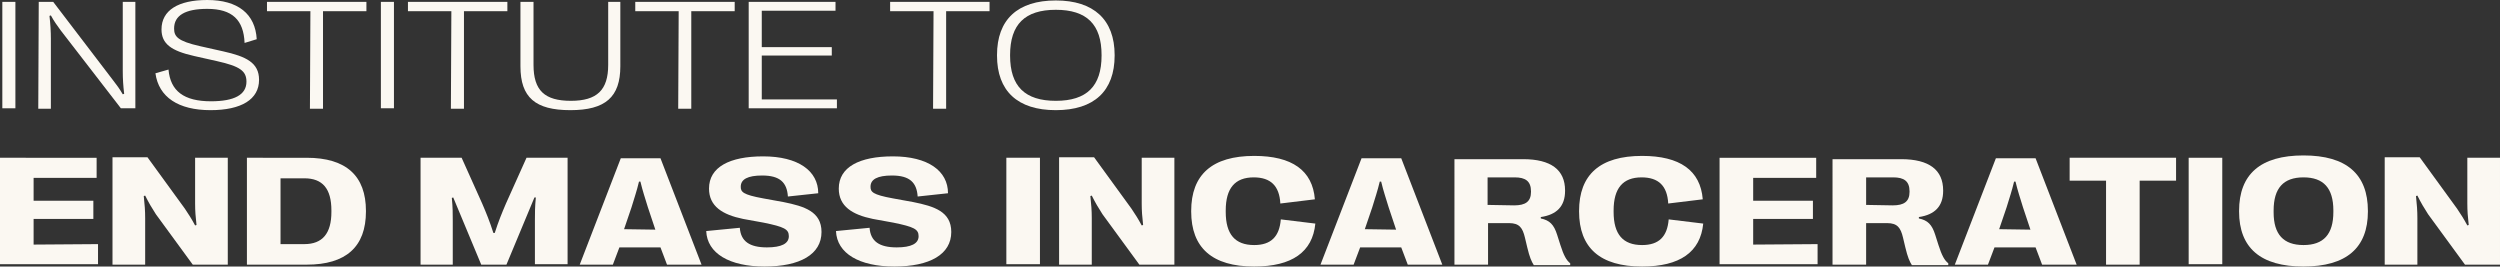 <?xml version="1.0" encoding="UTF-8"?> <!-- Generator: Adobe Illustrator 25.3.1, SVG Export Plug-In . SVG Version: 6.00 Build 0) --> <svg xmlns="http://www.w3.org/2000/svg" xmlns:xlink="http://www.w3.org/1999/xlink" version="1.1" id="Layer_1" x="0px" y="0px" viewBox="0 0 535.6 57.1" style="enable-background:new 0 0 535.6 57.1;" xml:space="preserve"><rect x="0" y="0" width="535.6" height="57.1" fill="#333333" stroke="none"/> <style type="text/css"> .st0{fill:#FBF8F2;} </style> <path class="st0" d="M0.5,0.4v22.8h2.8V0.4H0.5z"></path> <path class="st0" d="M8.2,23.3h2.7v-15c0-1.5-0.1-3.2-0.3-4.9l0.3-0.1c0.7,1.3,1.3,2.1,2.1,3.2l12.9,16.7H29V0.4h-2.7v14.8 c0,1.7,0.1,3.2,0.3,4.9l-0.3,0.1c-0.7-1.2-1.3-2-2-2.9L11.4,0.4H8.3L8.2,23.3L8.2,23.3z"></path> <path class="st0" d="M45.1,23.6c6.6,0,10.4-2.3,10.4-6.5c0-3.7-2.8-5-7.7-6.1l-4.9-1.1c-4.9-1.1-5.6-2.1-5.6-3.8 c0-2.8,2.4-4.2,7.1-4.2c5.4,0,7.8,2.4,8,7.3L55,8.4C54.7,3,51,0,44.4,0c-6.2,0-9.8,2.2-9.8,6.3c0,3.1,2.1,4.6,7,5.7l4.9,1.1 c4.9,1.1,6.3,2.1,6.3,4.4c0,2.8-2.6,4.2-7.6,4.2c-5.8,0-8.7-2.2-9.1-6.8l-2.8,0.8C34,20.8,38.2,23.6,45.1,23.6z"></path> <path class="st0" d="M66.4,23.3h2.8V2.4h9.3v-2H57.2v2h9.3L66.4,23.3L66.4,23.3z"></path> <path class="st0" d="M81.6,0.4v22.8h2.8V0.4H81.6z"></path> <path class="st0" d="M96.6,23.3h2.8V2.4h9.3v-2H87.4v2h9.3L96.6,23.3L96.6,23.3z"></path> <path class="st0" d="M130.3,0.4v13.5c0,5.4-2.4,7.7-8,7.7s-8-2.2-8-7.7V0.4h-2.8v13.8c0,6.7,3.2,9.4,10.7,9.4s10.7-2.8,10.7-9.4V0.4 H130.3z"></path> <path class="st0" d="M145.3,23.3h2.8V2.4h9.3v-2h-21.3v2h9.3L145.3,23.3L145.3,23.3z"></path> <path class="st0" d="M163.2,21.4v-9.5h15v-1.8h-15V2.3H179V0.4h-18.6v22.8h18.9v-1.9h-16.1L163.2,21.4L163.2,21.4z"></path> <path class="st0" d="M199.9,23.3h2.8V2.4h9.3v-2h-21.3v2h9.3L199.9,23.3L199.9,23.3z"></path> <path class="st0" d="M226.2,23.6c8.2,0,12.6-4.1,12.6-11.7v-0.1c0-7.6-4.5-11.7-12.6-11.7c-8.2,0-12.6,4.1-12.6,11.7v0.1 C213.6,19.5,218,23.6,226.2,23.6z M226.2,21.6c-6.6,0-9.8-3.1-9.8-9.7v-0.1c0-6.6,3.2-9.7,9.8-9.7s9.8,3.1,9.8,9.7v0.1 C236,18.5,232.8,21.6,226.2,21.6z"></path> <path class="st0" d="M7.2,52.4v-5.5H20V43H7.2v-4.9h13.5v-4.3H0v22.8h21v-4.3L7.2,52.4L7.2,52.4z"></path> <path class="st0" d="M24.1,56.7h7v-10c0-1.5-0.1-2.9-0.3-4.7l0.3-0.1c0.8,1.6,1.4,2.6,2.3,4l7.9,10.8h7.5V33.8h-7v9.8 c0,1.5,0.1,2.9,0.3,4.6l-0.3,0.1c-0.8-1.5-1.4-2.4-2.2-3.6l-8-11h-7.5C24.1,33.7,24.1,56.7,24.1,56.7z"></path> <path class="st0" d="M52.9,56.7h12.8c8.4,0,12.7-3.8,12.7-11.4v-0.1c0-7.5-4.2-11.4-12.7-11.4H52.9V56.7z M60.1,52.3V38.2h5.1 c3.9,0,5.8,2.2,5.8,6.9v0.3c0,4.6-1.9,6.9-5.8,6.9C65.2,52.3,60.1,52.3,60.1,52.3z"></path> <path class="st0" d="M90.1,56.7H97v-9.4c0-1.5,0-2.9-0.2-4.9l0.3-0.1l6,14.4h5.4l6-14.4h0.3c-0.2,2-0.2,3.4-0.2,4.9v9.4h7V33.8h-8.8 l-4.4,9.8c-0.9,2.1-1.6,3.8-2.4,6.3h-0.3c-0.8-2.5-1.5-4.2-2.4-6.3l-4.4-9.8h-8.8V56.7z"></path> <path class="st0" d="M124.2,56.7h7.1l1.4-3.7h8.8l1.4,3.7h7.4l-8.8-22.8H133L124.2,56.7z M133.7,49.1l1.6-4.7c0.6-2,1.1-3.4,1.6-5.5 h0.3c0.5,2.1,1,3.5,1.6,5.5l1.6,4.8L133.7,49.1L133.7,49.1z"></path> <path class="st0" d="M163.8,57.1c7.6,0,12.2-2.6,12.2-7.4c0-4.4-3.7-5.5-8.1-6.4l-4.4-0.8c-4.4-0.8-4.8-1.4-4.8-2.5 c0-1.6,1.5-2.4,4.6-2.4c3.8,0,5.3,1.5,5.5,4.5l6.5-0.7c0-4.8-4.3-7.9-11.8-7.9c-7.2,0-11.6,2.3-11.6,6.9c0,3.8,2.9,5.6,7.3,6.5 l4.4,0.8c4.4,0.9,5.4,1.4,5.4,2.9c0,1.6-1.6,2.4-4.7,2.4c-3.7,0-5.6-1.3-5.8-4.2l-7.2,0.7C151.5,54.3,156.3,57.1,163.8,57.1z"></path> <path class="st0" d="M191.6,57.1c7.6,0,12.2-2.6,12.2-7.4c0-4.4-3.7-5.5-8.1-6.4l-4.4-0.8c-4.4-0.8-4.8-1.4-4.8-2.5 c0-1.6,1.5-2.4,4.6-2.4c3.8,0,5.3,1.5,5.5,4.5l6.5-0.7c0-4.8-4.3-7.9-11.8-7.9c-7.2,0-11.6,2.3-11.6,6.9c0,3.8,2.9,5.6,7.3,6.5 l4.4,0.8c4.4,0.9,5.4,1.4,5.4,2.9c0,1.6-1.6,2.4-4.7,2.4c-3.7,0-5.6-1.3-5.8-4.2l-7.2,0.7C179.3,54.3,184.1,57.1,191.6,57.1z"></path> <path class="st0" d="M215.6,33.8v22.8h7.2V33.8H215.6z"></path> <path class="st0" d="M226.9,56.7h7v-10c0-1.5-0.1-2.9-0.3-4.7l0.3-0.1c0.8,1.6,1.4,2.6,2.3,4l7.9,10.8h7.5V33.8h-7v9.8 c0,1.5,0.1,2.9,0.3,4.6l-0.3,0.1c-0.8-1.5-1.4-2.4-2.2-3.6l-8-11h-7.5V56.7L226.9,56.7z"></path> <path class="st0" d="M268.7,57.1c8.1,0,12.5-3.1,13.1-9.2l-7.4-0.9c-0.3,3.7-2.1,5.5-5.7,5.5c-4.1,0-6.1-2.3-6.1-7.1v-0.3 c0-4.8,2-7.1,6-7.1c3.6,0,5.5,1.8,5.7,5.6l7.4-0.9c-0.5-6.2-4.9-9.3-13-9.3c-9,0-13.5,4-13.5,11.8v0.1 C255.2,53.1,259.7,57.1,268.7,57.1z"></path> <path class="st0" d="M282.9,56.7h7.1l1.4-3.7h8.8l1.4,3.7h7.4l-8.8-22.8h-8.5L282.9,56.7z M292.4,49.1l1.6-4.7 c0.6-2,1.1-3.4,1.6-5.5h0.3c0.5,2.1,1,3.5,1.6,5.5l1.6,4.8L292.4,49.1L292.4,49.1z"></path> <path class="st0" d="M311.6,56.7h7.2v-8.9h4.5c2.2,0,2.9,1,3.4,3.1l0.5,2.1c0.5,2.1,0.9,3,1.4,3.8h7.8v-0.4 c-0.8-0.6-1.4-1.7-2.1-3.9l-0.7-2.2c-0.7-2.2-1.6-3.1-3.5-3.5v-0.3c3.4-0.5,5.2-2.3,5.2-5.6v-0.1c0-4.4-3-6.7-9-6.7h-14.7 L311.6,56.7L311.6,56.7z M318.7,43.9V38h5.8c2.3,0,3.5,0.8,3.5,3v0.1c0,2.1-1.2,2.9-3.6,2.9L318.7,43.9L318.7,43.9z"></path> <path class="st0" d="M351.8,57.1c8.1,0,12.5-3.1,13.1-9.2l-7.4-0.9c-0.3,3.7-2.1,5.5-5.7,5.5c-4.1,0-6.1-2.3-6.1-7.1v-0.3 c0-4.8,2-7.1,6-7.1c3.6,0,5.5,1.8,5.7,5.6l7.4-0.9c-0.5-6.2-4.9-9.3-13-9.3c-9,0-13.5,4-13.5,11.8v0.1 C338.3,53.1,342.8,57.1,351.8,57.1z"></path> <path class="st0" d="M375.6,52.4v-5.5h12.8V43h-12.8v-4.9h13.5v-4.3h-20.7v22.8h21v-4.3L375.6,52.4L375.6,52.4z"></path> <path class="st0" d="M392.6,56.7h7.2v-8.9h4.5c2.2,0,2.9,1,3.4,3.1l0.5,2.1c0.5,2.1,0.9,3,1.4,3.8h7.8v-0.4 c-0.8-0.6-1.4-1.7-2.1-3.9l-0.7-2.2c-0.7-2.2-1.6-3.1-3.5-3.5v-0.3c3.4-0.5,5.2-2.3,5.2-5.6v-0.1c0-4.4-3-6.7-9-6.7h-14.7 L392.6,56.7L392.6,56.7z M399.8,43.9V38h5.8c2.3,0,3.5,0.8,3.5,3v0.1c0,2.1-1.2,2.9-3.6,2.9L399.8,43.9L399.8,43.9z"></path> <path class="st0" d="M418.8,56.7h7.1l1.4-3.7h8.8l1.4,3.7h7.4l-8.8-22.8h-8.5L418.8,56.7z M428.3,49.1l1.6-4.7 c0.6-2,1.1-3.4,1.6-5.5h0.3c0.5,2.1,1,3.5,1.6,5.5l1.6,4.8L428.3,49.1L428.3,49.1z"></path> <path class="st0" d="M451.2,56.7h7.2v-18h7.8v-4.9h-22.8v4.9h7.8V56.7z"></path> <path class="st0" d="M468.9,33.8v22.8h7.2V33.8H468.9z"></path> <path class="st0" d="M493.5,57.1c9.2,0,13.8-4,13.8-11.8v-0.1c0-7.9-4.6-11.9-13.8-11.9s-13.8,4-13.8,11.9v0.1 C479.7,53.1,484.3,57.1,493.5,57.1z M493.5,52.5c-4.3,0-6.4-2.3-6.4-7v-0.4c0-4.8,2.1-7.1,6.4-7.1s6.4,2.3,6.4,7.1v0.3 C499.9,50.2,497.8,52.5,493.5,52.5z"></path> <path class="st0" d="M510.9,56.7h7v-10c0-1.5-0.1-2.9-0.3-4.7l0.3-0.1c0.8,1.6,1.4,2.6,2.3,4l7.9,10.8h7.5V33.8h-7v9.8 c0,1.5,0.1,2.9,0.3,4.6l-0.3,0.1c-0.8-1.5-1.4-2.4-2.2-3.6l-8-11h-7.5L510.9,56.7L510.9,56.7z"></path> </svg> 